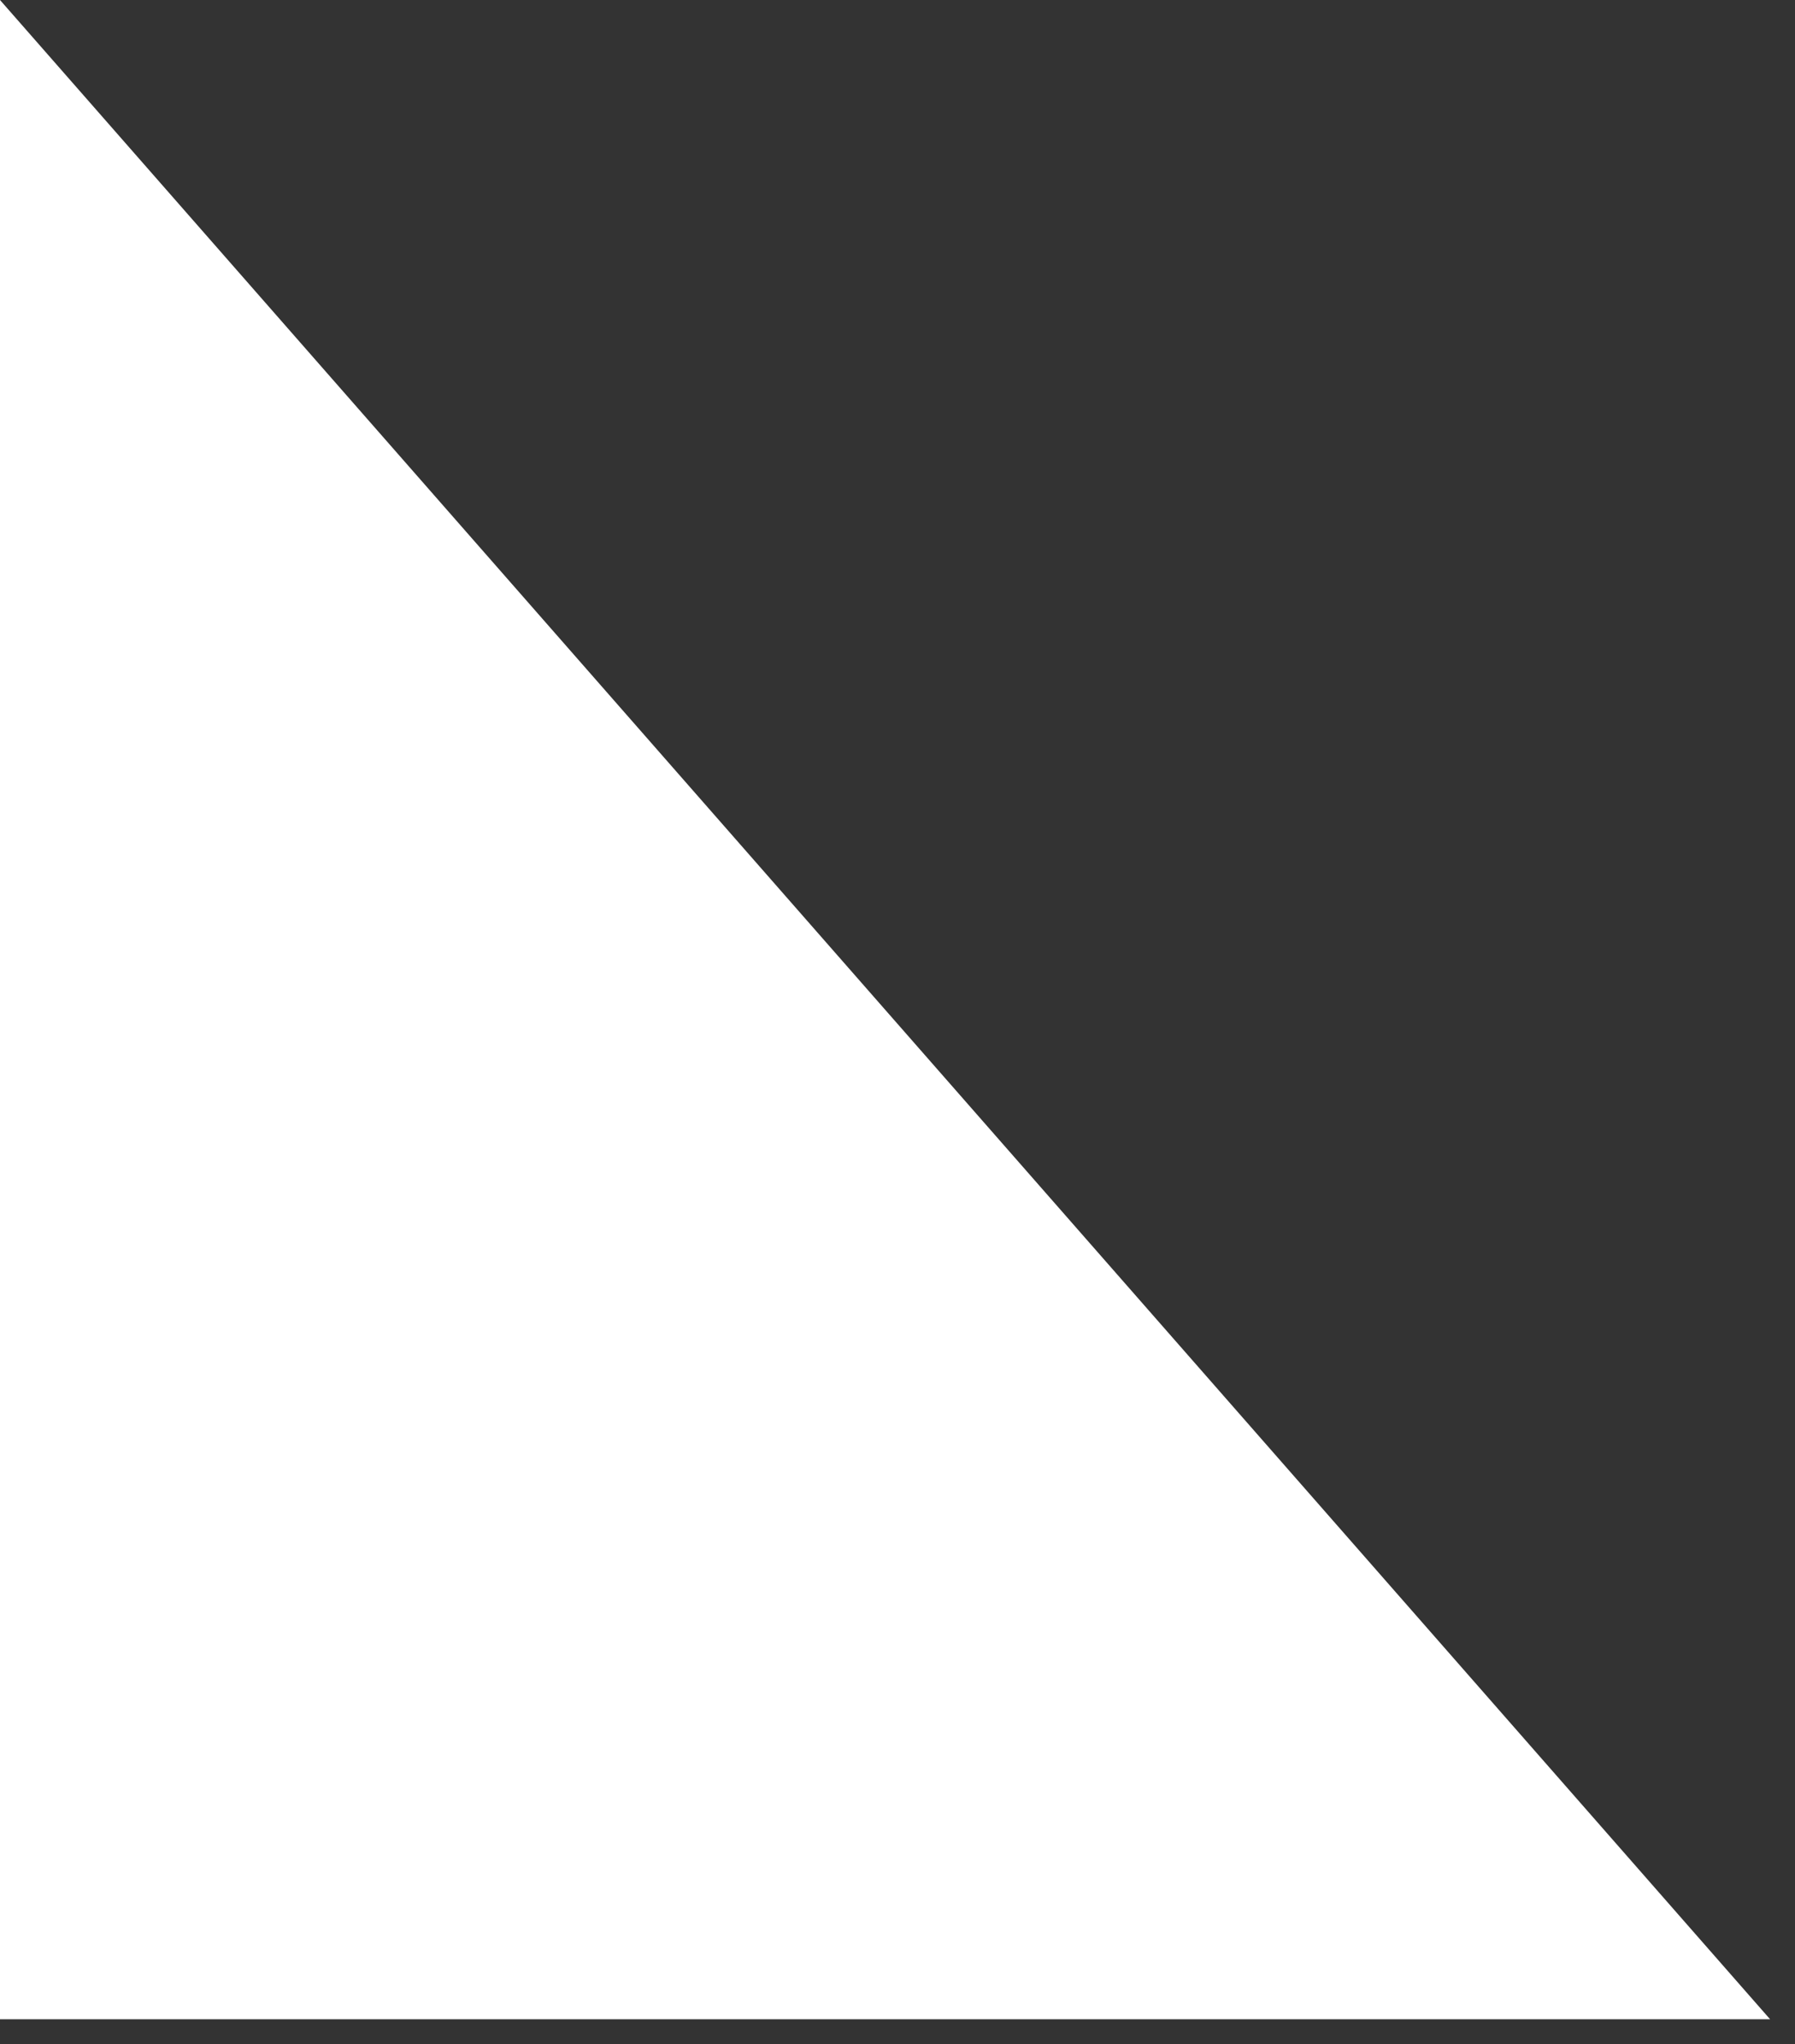 <?xml version="1.0" encoding="UTF-8"?> <svg xmlns="http://www.w3.org/2000/svg" width="36" height="41" viewBox="0 0 36 41" fill="none"><rect x="0" y="0" width="36" height="41" fill="#333333" stroke="none"/> <path d="M0 0L35.5 40.5H0V0Z" fill="white"></path> </svg> 